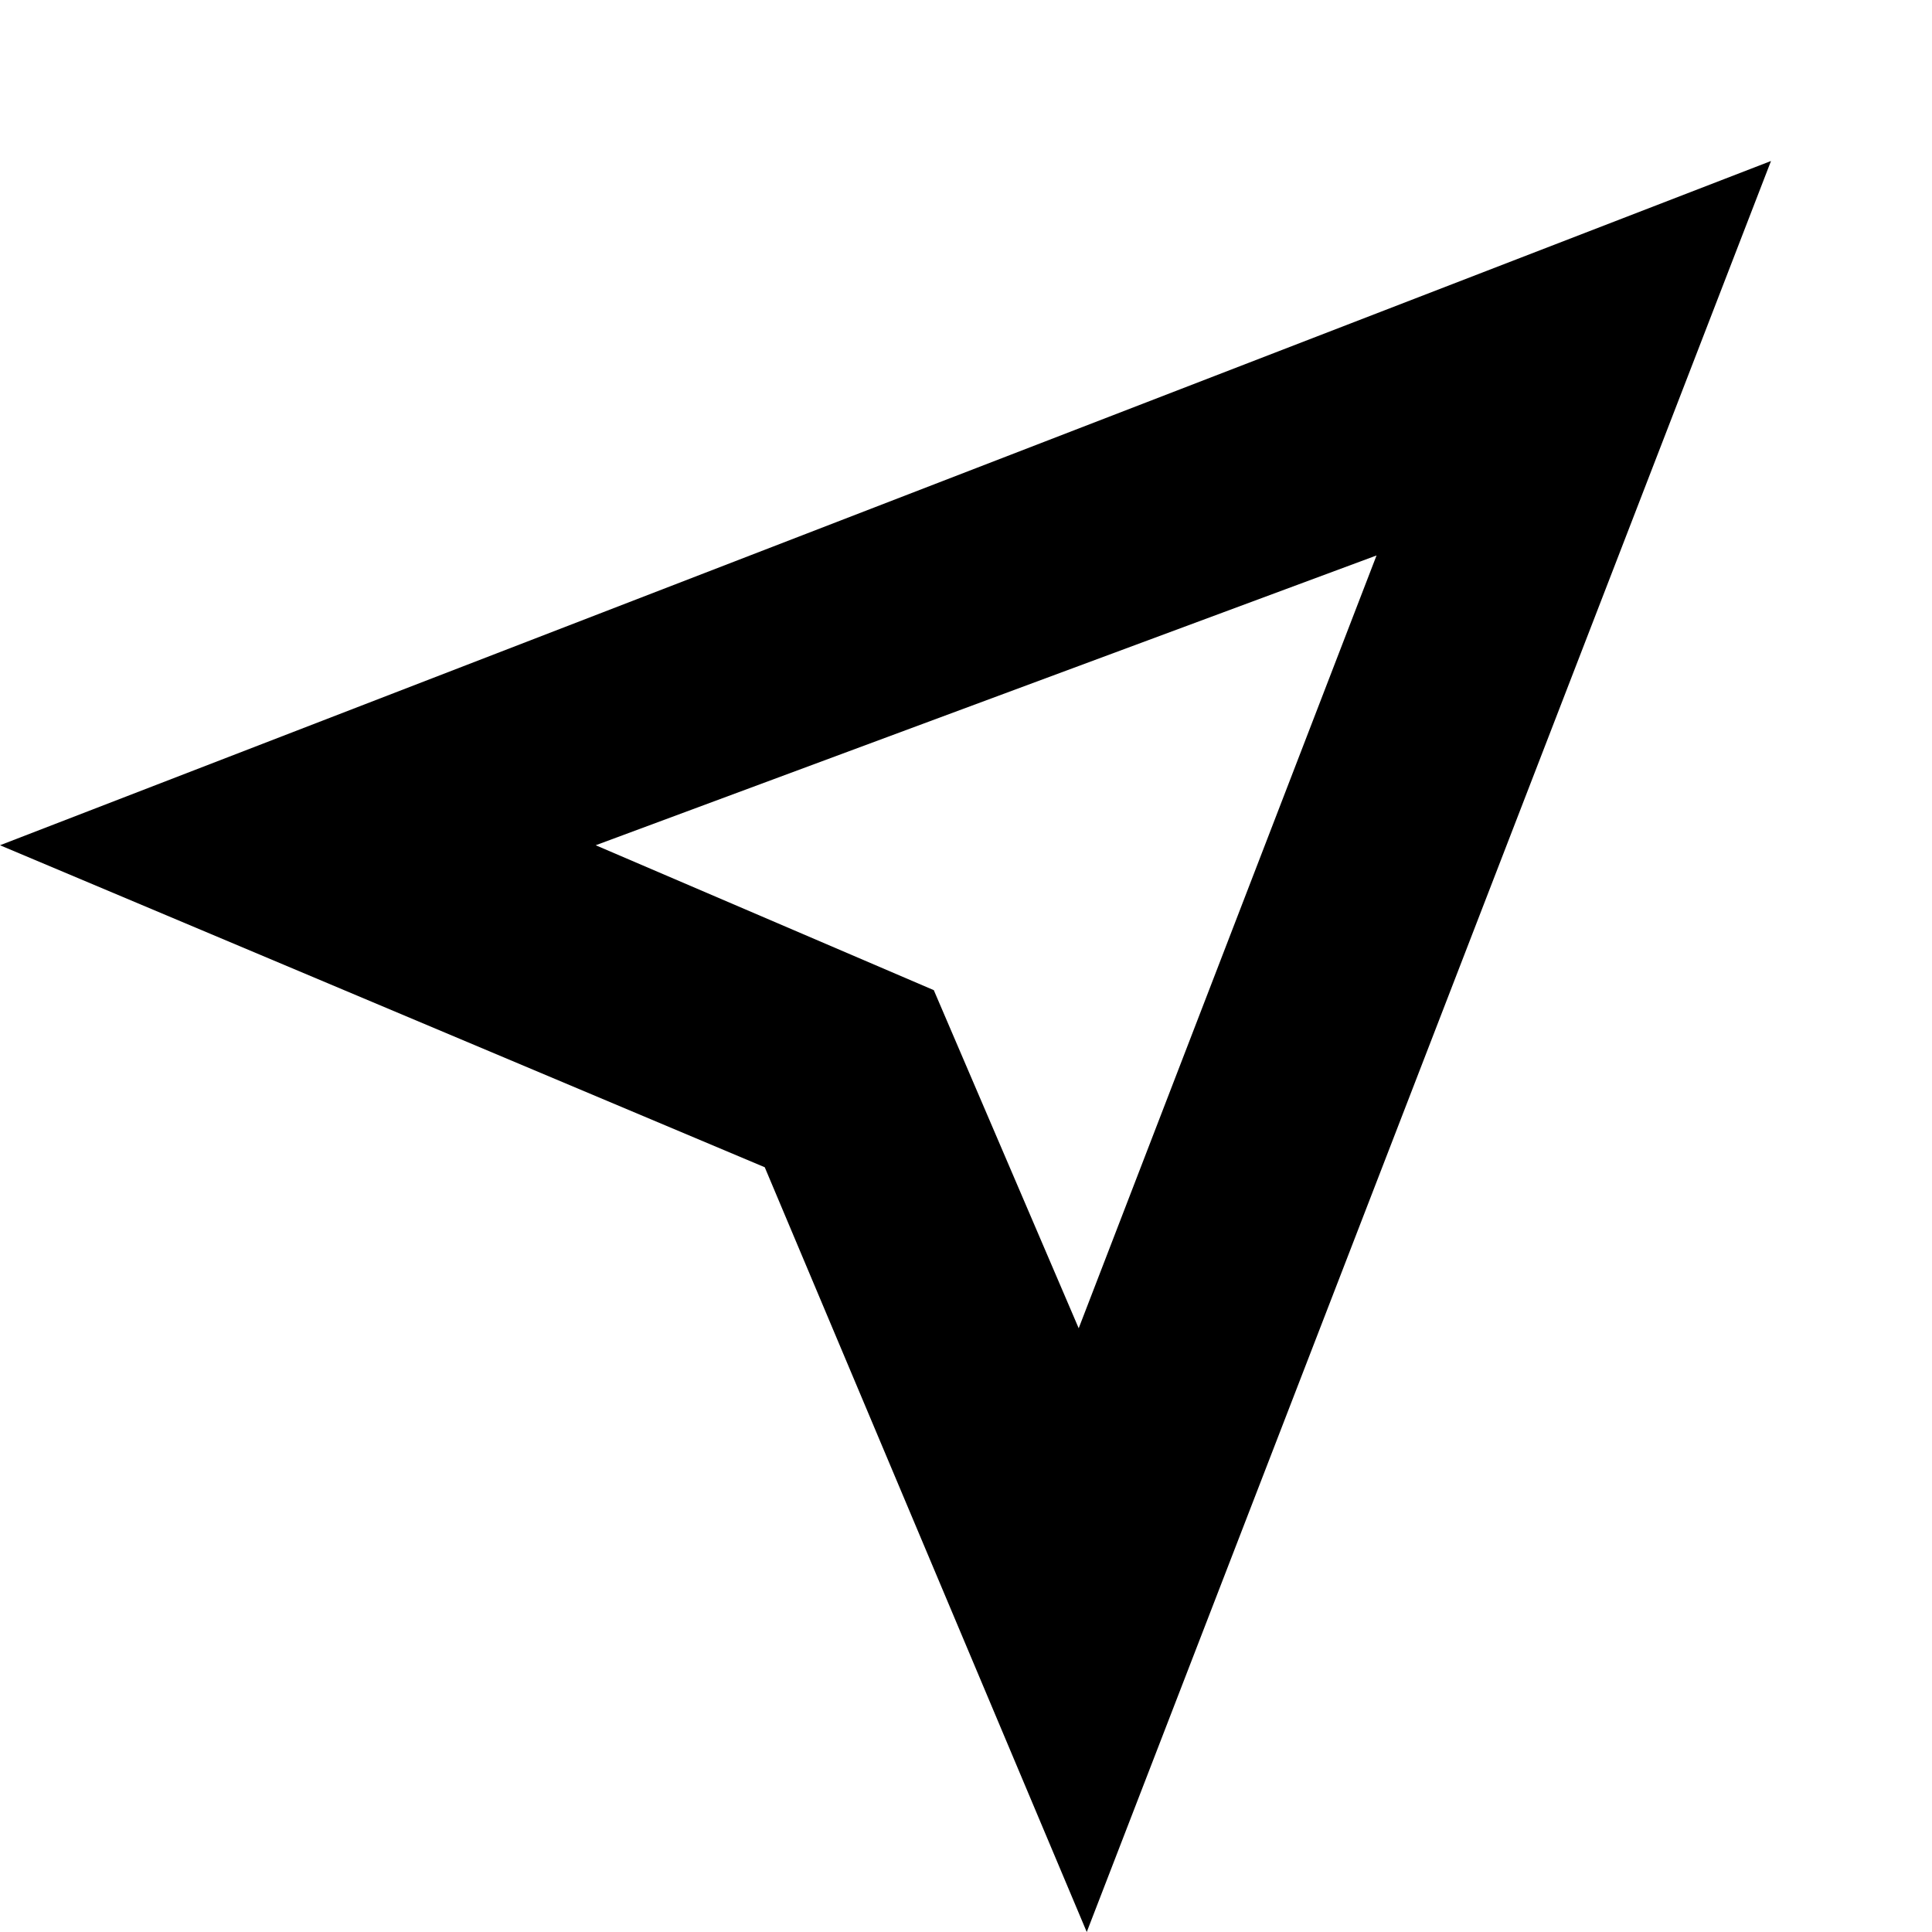 <svg width="24" height="24" viewBox="0 0 24 24" fill="none" xmlns="http://www.w3.org/2000/svg">
  <title>Navigate right up (outlined)</title>
  <g transform="matrix(
          1 0
          0 1
          0 2
        )"><path fill-rule="nonzero" clip-rule="nonzero" d="M17.1 4.9L13.4 14.5L11.6 10.3L7.4 8.5L17.1 4.9ZM22 0L0 8.5L9.5 12.5L13.5 22L22 0Z" fill="currentColor" opacity="1"/></g>
</svg>